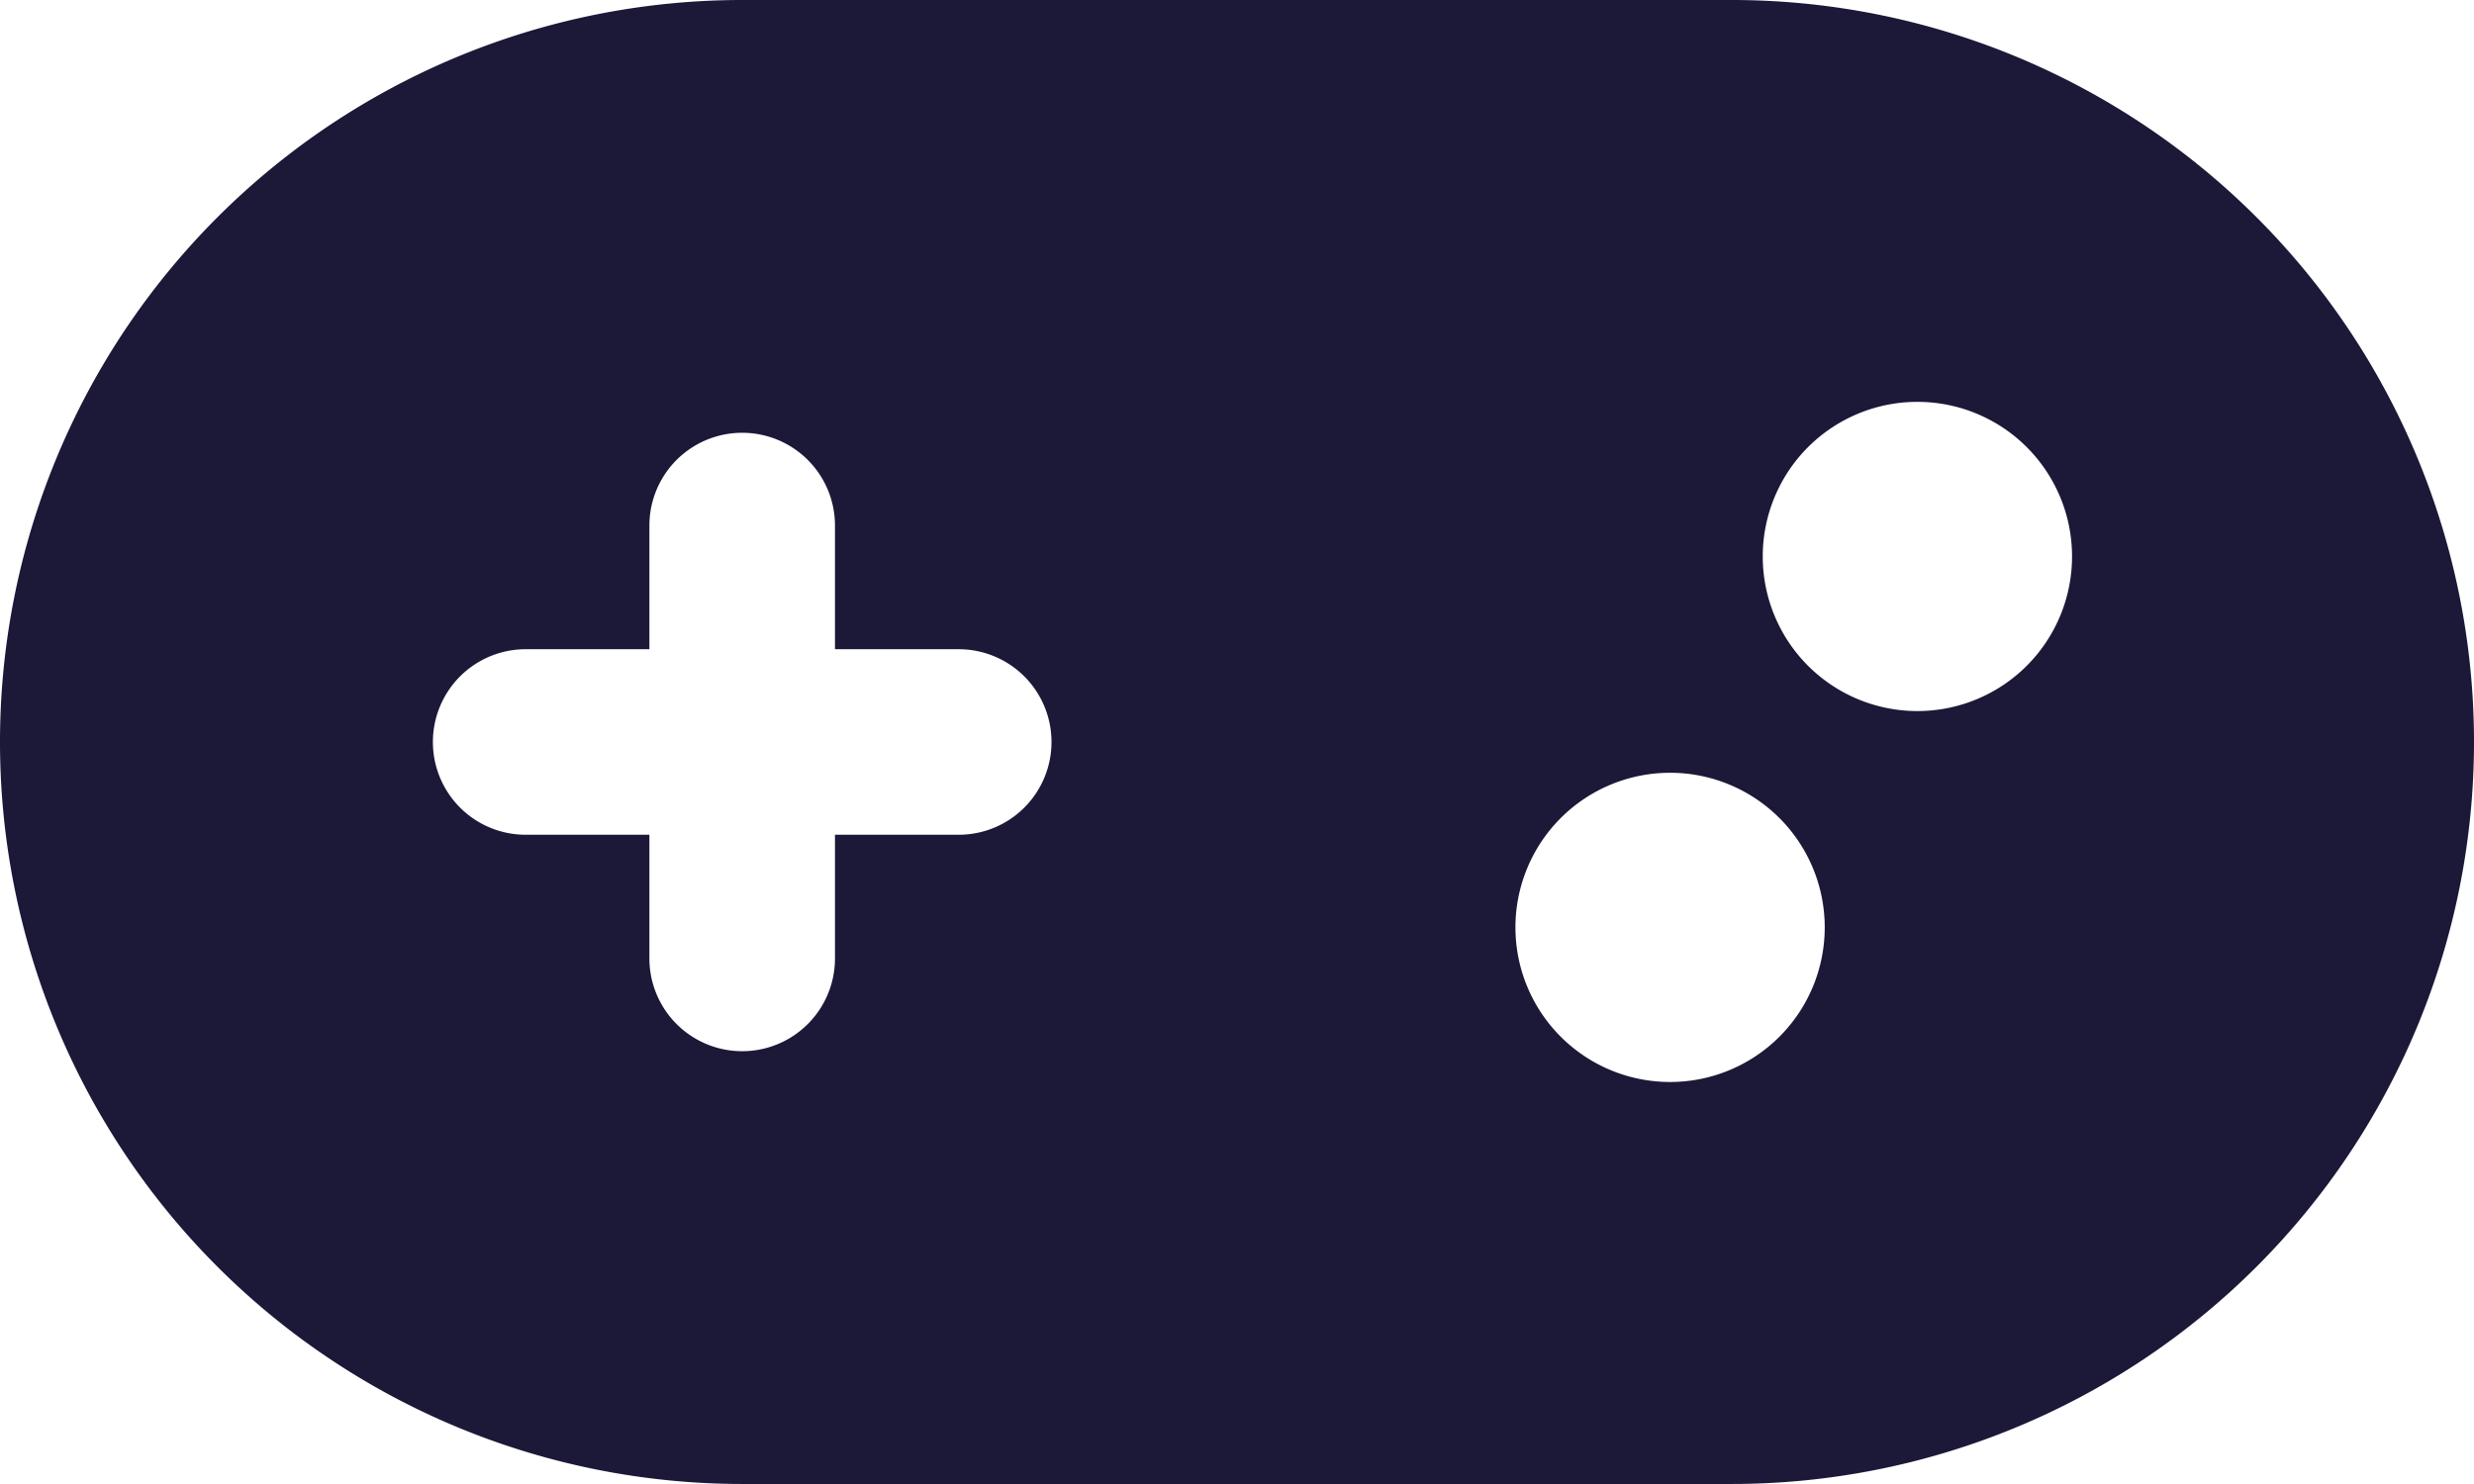 <svg xmlns="http://www.w3.org/2000/svg" width="18.797" height="11.278" viewBox="0 0 18.797 11.278">
  <path id="Icon_fa-solid-gamepad" data-name="Icon fa-solid-gamepad" d="M5.639,4.5a5.639,5.639,0,0,0,0,11.278h7.519a5.639,5.639,0,0,0,0-11.278Zm8.929,3.054a1.175,1.175,0,1,1-1.175,1.175,1.175,1.175,0,0,1,1.175-1.175Zm-3.054,3.994a1.175,1.175,0,1,1,1.175,1.175,1.175,1.175,0,0,1-1.175-1.175ZM4.934,8.494a.7.7,0,0,1,1.41,0v.94h.94a.7.7,0,0,1,0,1.41h-.94v.94a.7.7,0,0,1-1.41,0v-.94h-.94a.7.7,0,0,1,0-1.41h.94Z" transform="translate(0 -4.5)" fill="#1b1838"/>
</svg>
